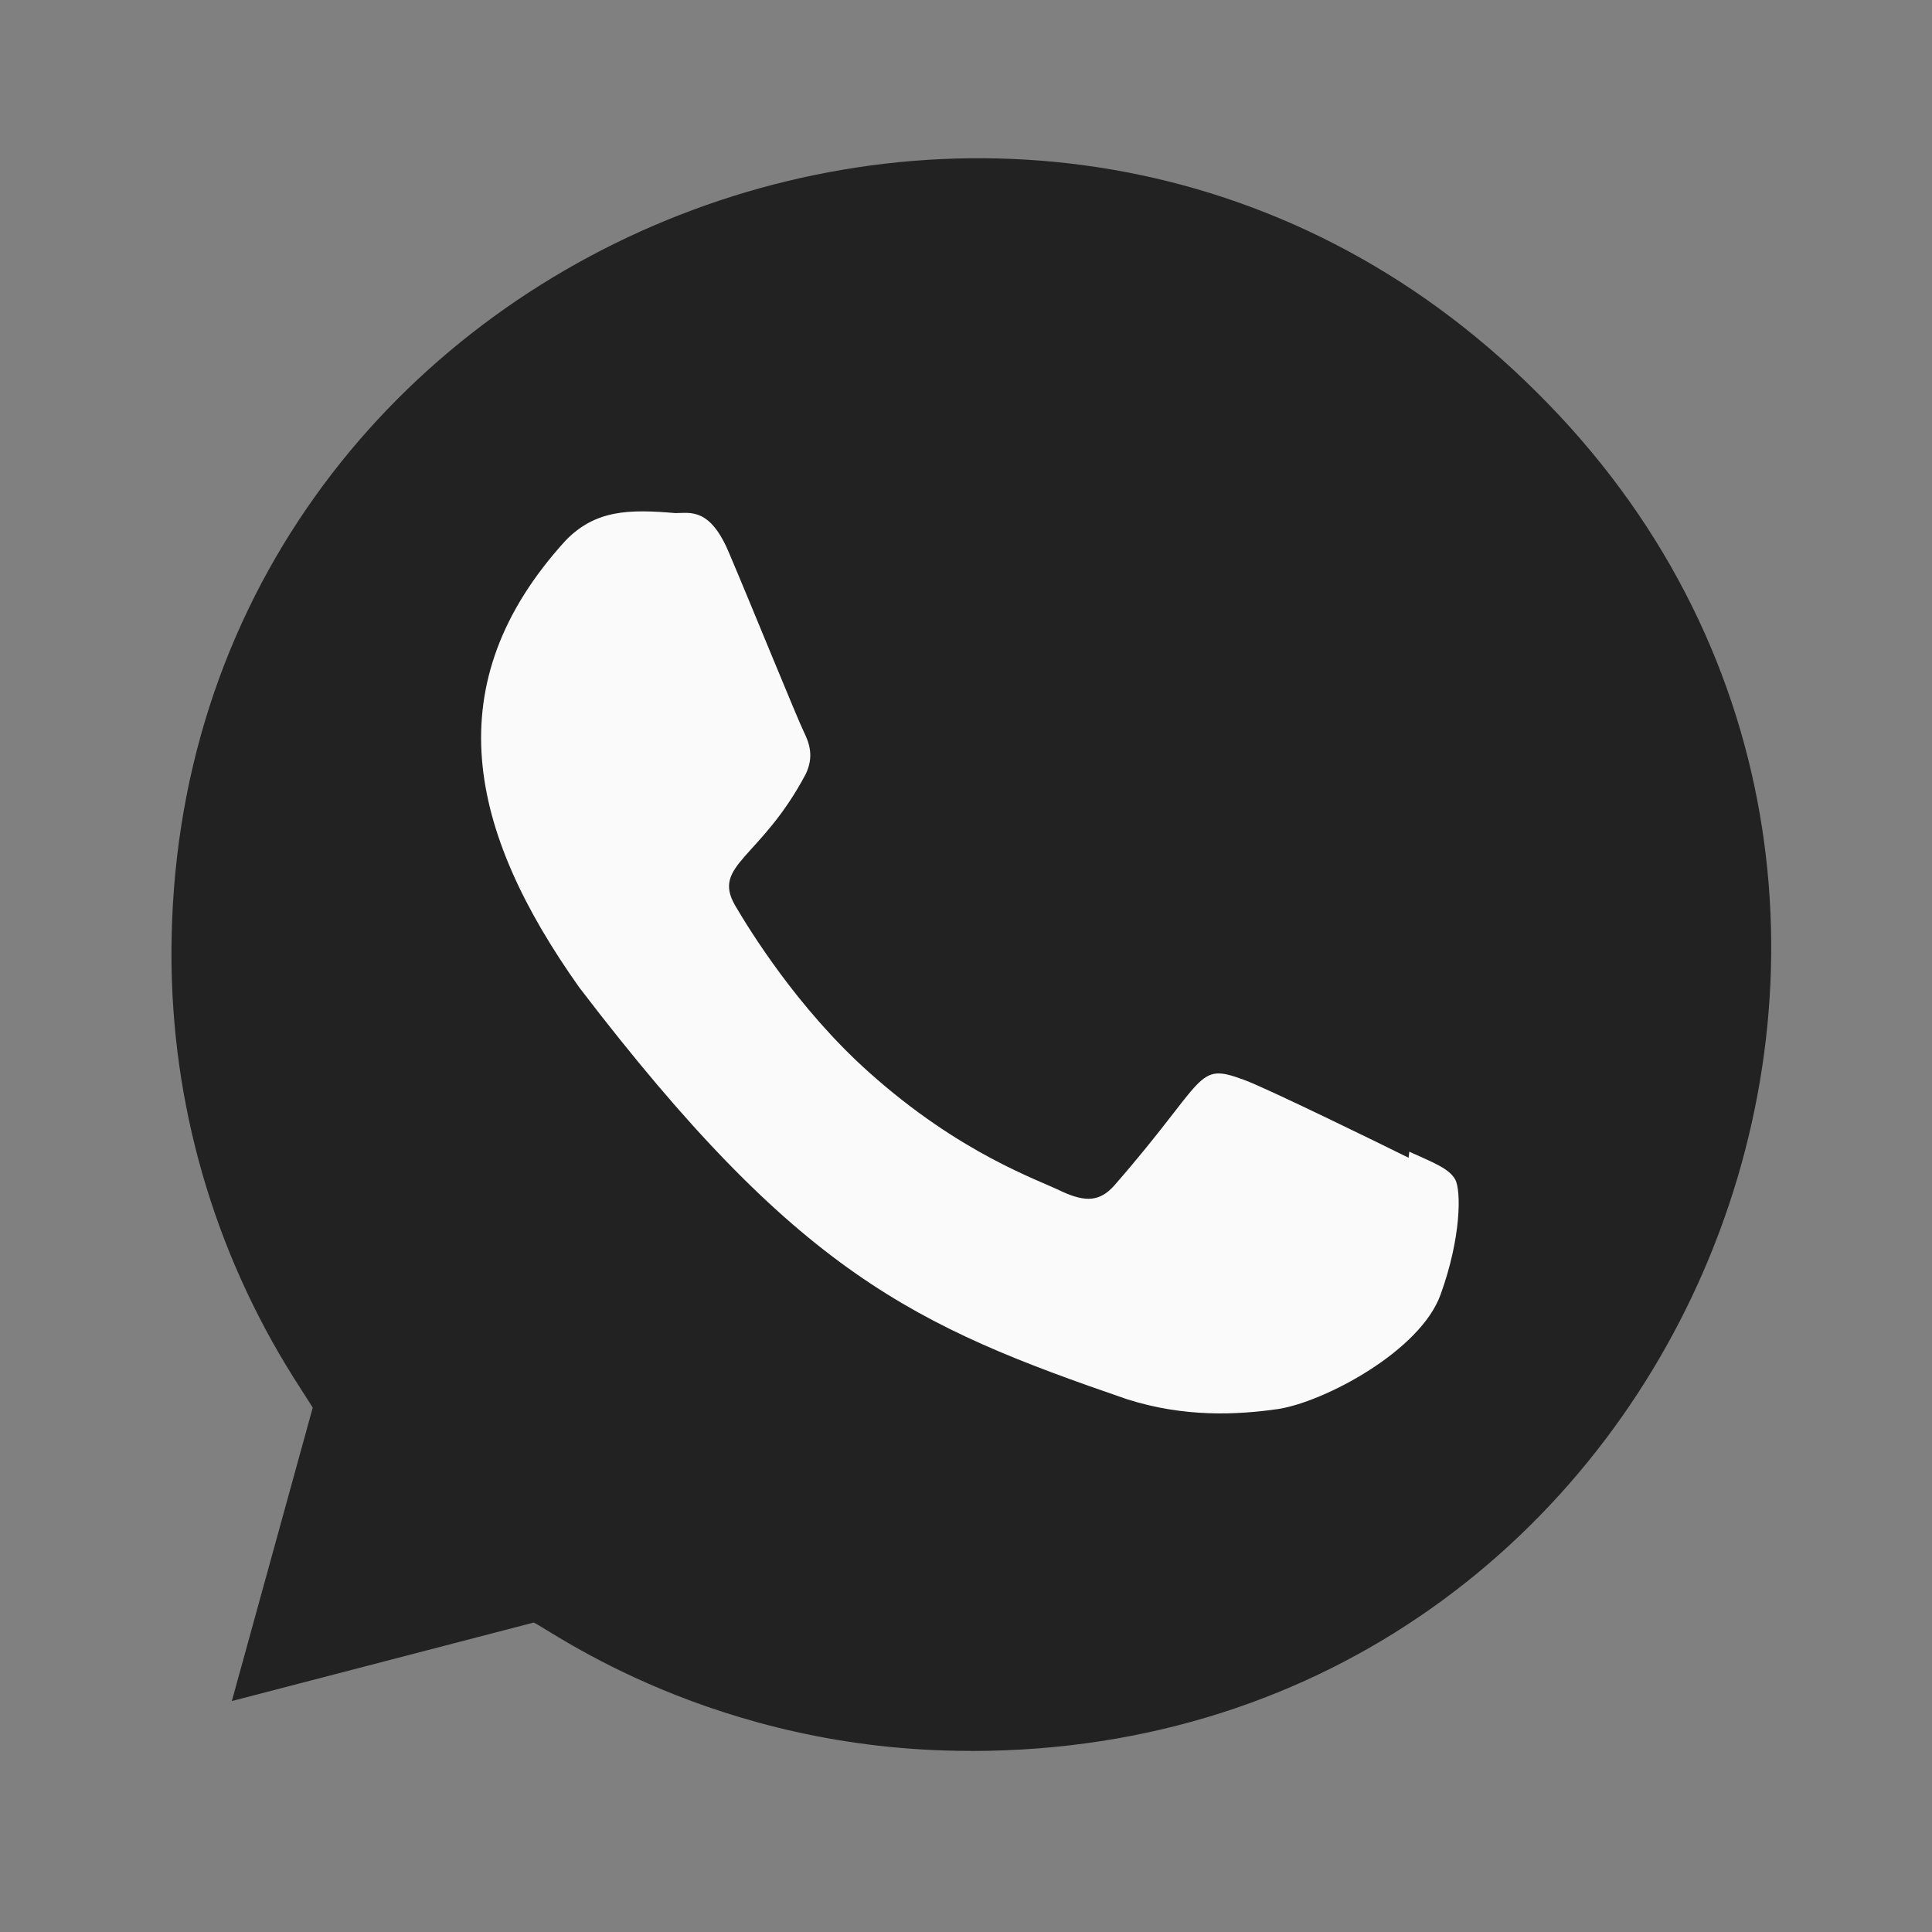 <svg width="24" height="24" viewBox="0 0 24 24" fill="none" xmlns="http://www.w3.org/2000/svg">
<rect x="0" y="0" width="24" height="24" fill="#808080" stroke="none"/>
<path d="M12.067 21.751L12.061 21.75H12.045C8.863 21.75 6.83 20.243 6.63 20.156L2.88 21.131L3.885 17.486L3.646 17.111C2.655 15.536 2.129 13.712 2.13 11.851C2.13 3.058 12.875 -1.339 19.093 4.876C25.296 11.026 20.941 21.751 12.067 21.751Z" fill="#222222"/>
<path d="M17.507 14.307L17.498 14.382C17.197 14.232 15.731 13.515 15.458 13.416C14.845 13.189 15.018 13.38 13.841 14.728C13.666 14.923 13.492 14.938 13.195 14.803C12.895 14.653 11.932 14.338 10.792 13.318C9.904 12.523 9.308 11.548 9.132 11.248C8.839 10.742 9.452 10.67 10.01 9.614C10.11 9.404 10.059 9.239 9.985 9.09C9.91 8.94 9.313 7.47 9.063 6.884C8.823 6.3 8.576 6.374 8.391 6.374C7.815 6.324 7.394 6.332 7.023 6.718C5.409 8.492 5.816 10.322 7.197 12.268C9.911 15.82 11.357 16.474 14.001 17.382C14.715 17.609 15.366 17.577 15.881 17.503C16.455 17.412 17.648 16.782 17.897 16.077C18.152 15.372 18.152 14.787 18.077 14.652C18.003 14.517 17.807 14.442 17.507 14.307Z" fill="#FAFAFA"/>
</svg>
